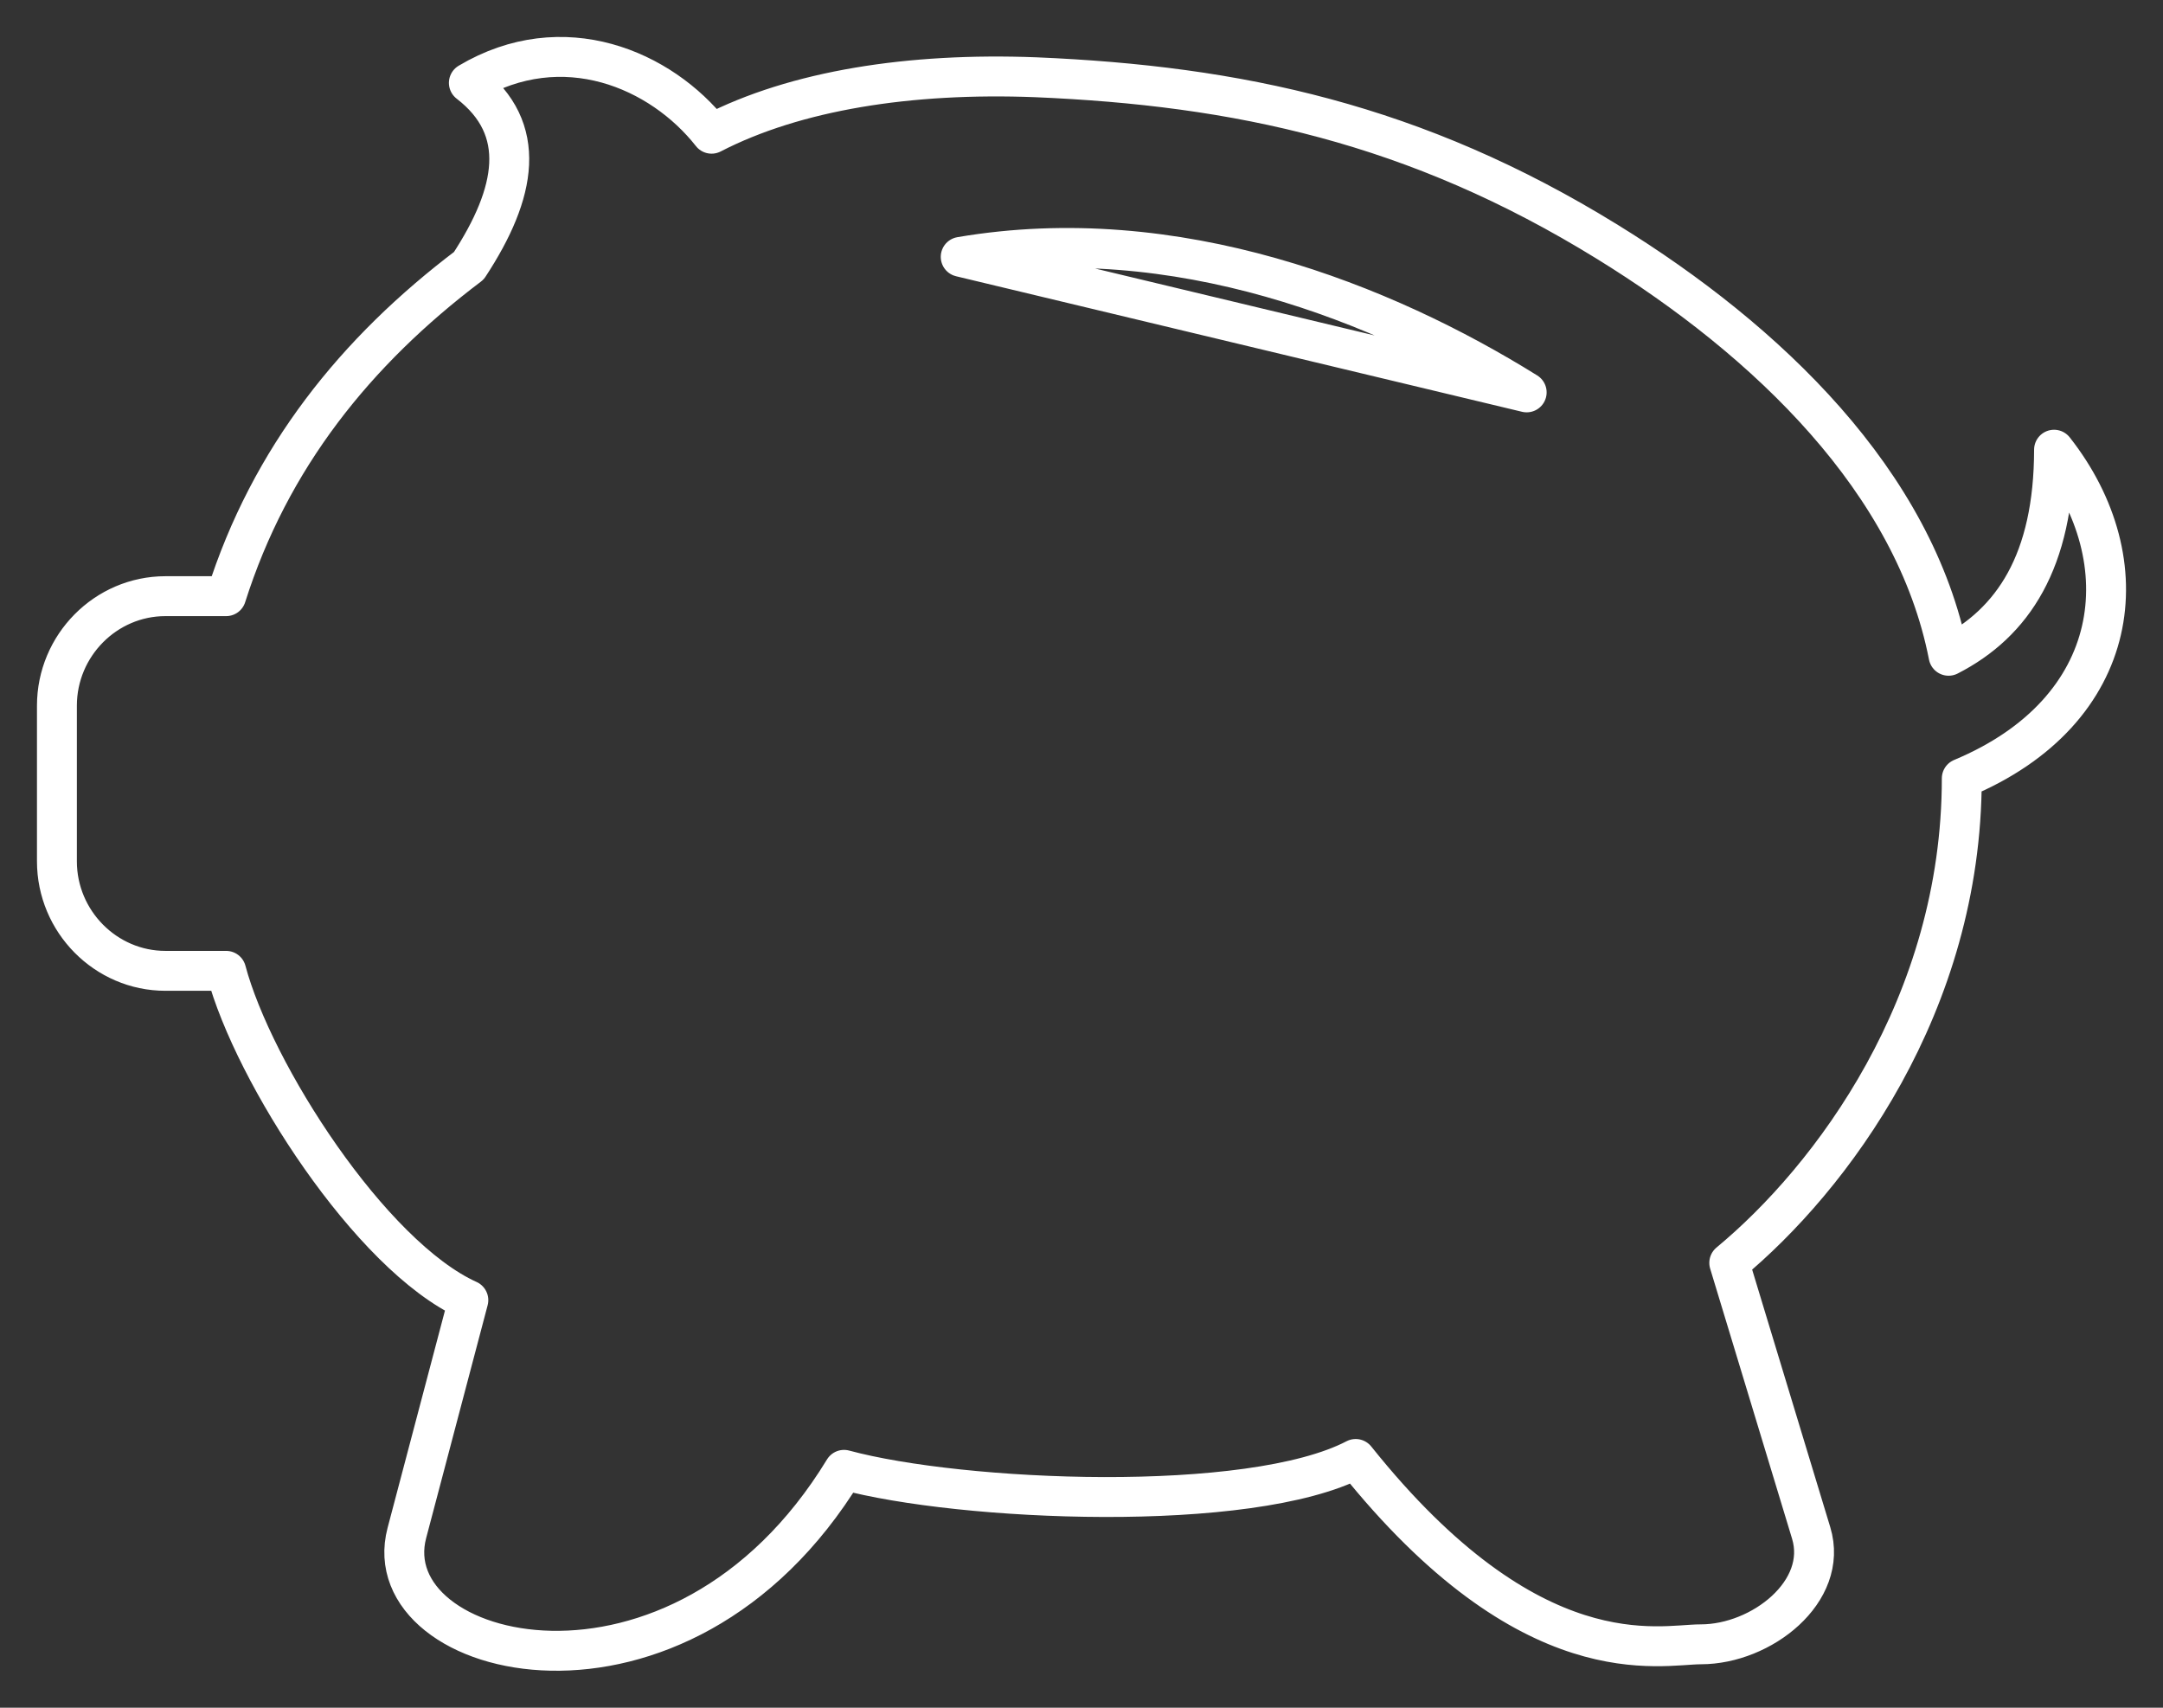 <?xml version="1.0" encoding="UTF-8"?>
<svg width="38px" height="30px" viewBox="0 0 38 30" version="1.1" xmlns="http://www.w3.org/2000/svg" xmlns:xlink="http://www.w3.org/1999/xlink">
    <rect x="0" y="0" width="38" height="30" fill="#333333" stroke="none"/>
    <title>Stroke 4</title>
    <g id="Page-1" stroke="none" stroke-width="1" fill="none" fill-rule="evenodd" stroke-linecap="round" stroke-linejoin="round">
        <g id="Self-pay-desktop" transform="translate(-702, -2882)" stroke="#FFFFFF" stroke-width="0.701">
            <g id="Landing-Page-Content" transform="translate(-574.877, 2396.027)">
                <g id="Process-Copy" transform="translate(571.877, 234.973)">
                    <g id="Group-15" transform="translate(531, 190.197)">
                        <g id="Piggy-Bank" transform="translate(175, 61.803)">
                            <path d="M27.24,3.25 C30.059,4.989 32.636,7.466 33.233,10.52 C34.363,9.942 35.083,8.858 35.086,6.9 C36.627,8.859 36.305,11.488 33.465,12.674 C33.465,16.65 31.171,19.702 29.38,21.185 L30.819,25.93 C31.131,26.958 29.946,27.886 28.881,27.886 C28.158,27.886 25.902,28.489 22.817,24.63 C20.953,25.602 15.882,25.377 13.828,24.821 C10.938,29.563 5.552,28.184 6.148,25.93 L7.228,21.84 C5.508,21.062 3.449,17.846 2.973,16.055 L1.906,16.055 C0.858,16.055 0,15.188 0,14.131 L0,11.397 C0,10.339 0.858,9.473 1.906,9.473 L2.973,9.473 C3.744,7.042 5.248,5.171 7.237,3.668 C8.078,2.386 8.283,1.262 7.237,0.456 C8.892,-0.527 10.614,0.221 11.501,1.349 C12.976,0.587 14.986,0.272 17.194,0.357 C20.735,0.506 23.863,1.166 27.24,3.25 Z M15.878,3.512 C19.661,2.867 23.309,4.329 25.821,5.893 L15.878,3.512 Z" id="Stroke-4"></path>
                        </g>
                    </g>
                </g>
            </g>
        </g>
    </g>
</svg>